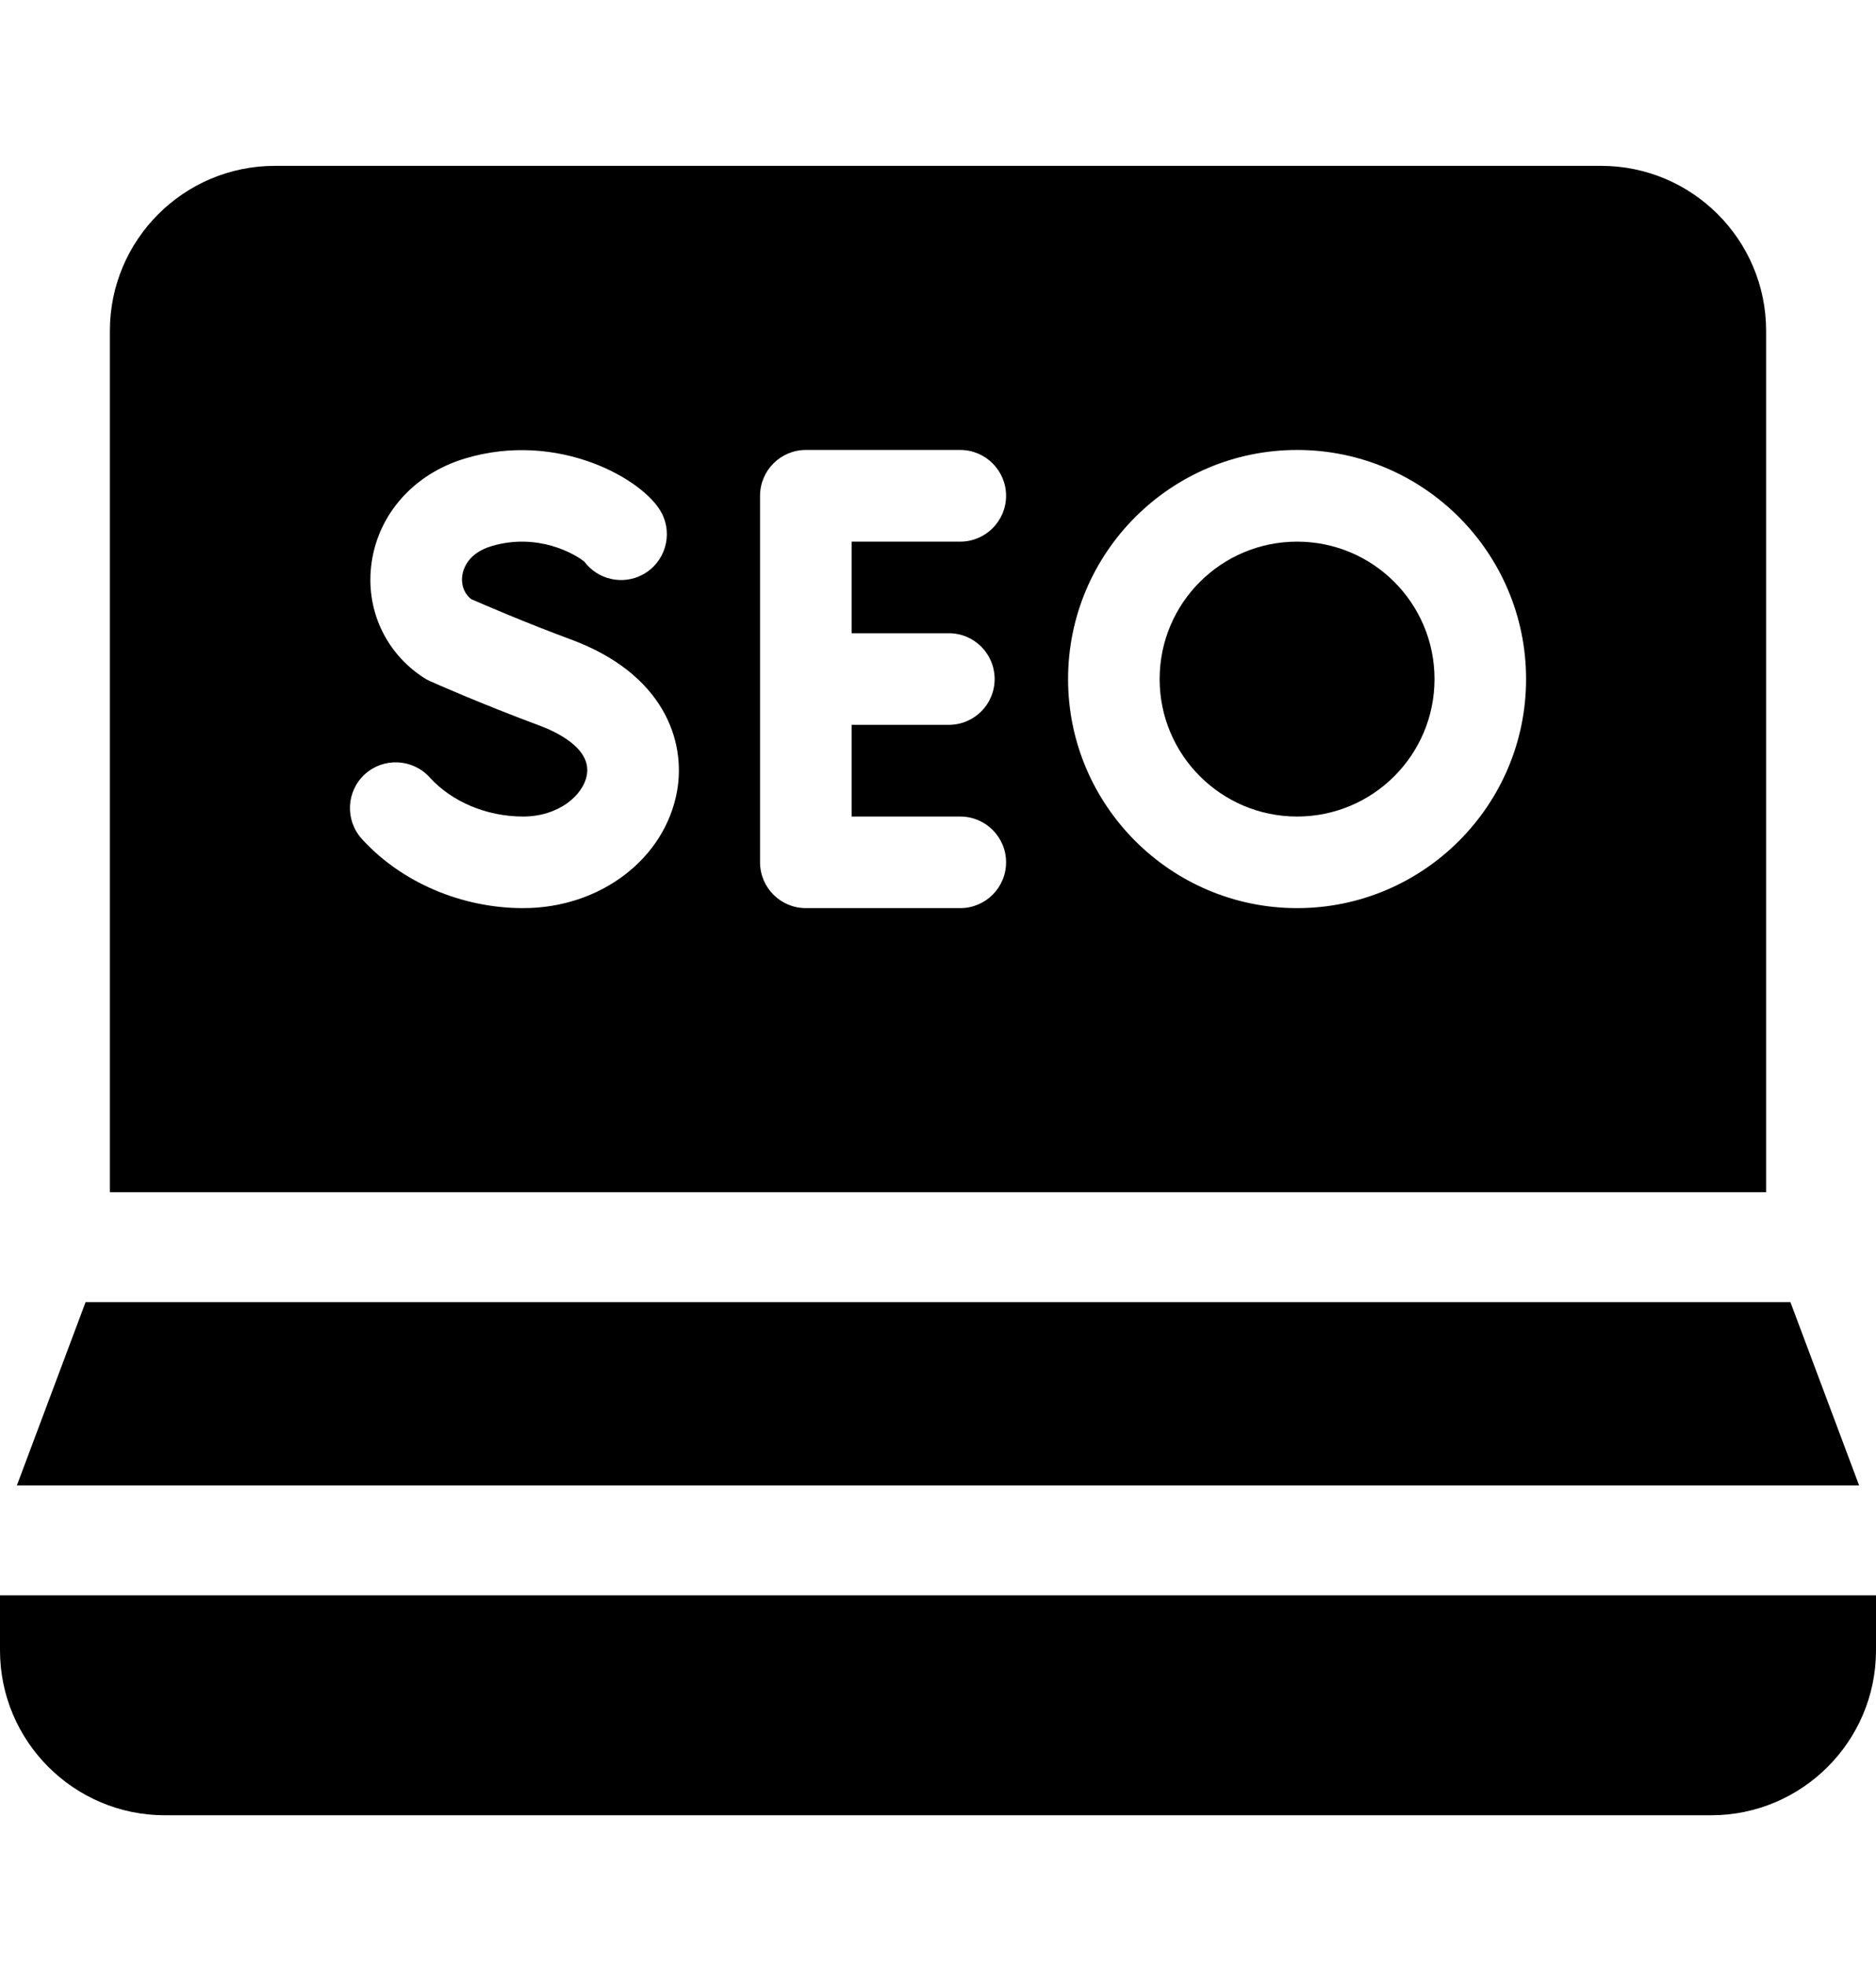 <svg xmlns="http://www.w3.org/2000/svg" width="21" height="22" viewBox="0 0 21 22" fill="none"><path d="M0 17.852V18.468C0 19.485 0.828 20.313 1.846 20.313H19.154C20.172 20.313 21 19.485 21 18.468V17.852H0Z" fill="black"></path><path d="M20.042 14.571H0.958L0.189 16.622H20.811L20.042 14.571Z" fill="black"></path><path d="M19.77 3.702C19.77 2.684 18.942 1.856 17.924 1.856H3.076C2.058 1.856 1.23 2.684 1.23 3.702V13.341H19.77V3.702ZM7.579 8.853C7.443 9.611 6.719 10.162 5.856 10.162C5.165 10.162 4.49 9.872 4.05 9.387C3.86 9.177 3.876 8.853 4.085 8.663C4.295 8.473 4.619 8.489 4.81 8.699C5.058 8.973 5.449 9.137 5.856 9.137C6.251 9.137 6.529 8.901 6.569 8.672C6.624 8.369 6.213 8.183 6.034 8.117C5.399 7.882 4.835 7.632 4.812 7.621C4.787 7.61 4.763 7.597 4.741 7.582C4.309 7.301 4.086 6.807 4.16 6.294C4.238 5.747 4.638 5.301 5.204 5.131C6.25 4.815 7.206 5.365 7.404 5.736C7.538 5.986 7.443 6.297 7.194 6.43C6.968 6.551 6.692 6.485 6.543 6.287C6.44 6.2 6.018 5.956 5.5 6.112C5.238 6.191 5.185 6.367 5.175 6.439C5.167 6.491 5.164 6.615 5.274 6.704C5.418 6.767 5.886 6.969 6.389 7.155C7.422 7.536 7.681 8.282 7.579 8.853ZM10.621 7.086C10.905 7.086 11.134 7.315 11.134 7.599C11.134 7.882 10.905 8.111 10.621 8.111H9.533V9.137H10.749C11.032 9.137 11.262 9.366 11.262 9.649C11.262 9.933 11.032 10.162 10.749 10.162H9.021C8.738 10.162 8.508 9.933 8.508 9.649V5.548C8.508 5.265 8.738 5.035 9.021 5.035H10.749C11.032 5.035 11.262 5.265 11.262 5.548C11.262 5.831 11.032 6.061 10.749 6.061H9.533V7.086H10.621ZM14.52 10.162C13.106 10.162 11.956 9.012 11.956 7.599C11.956 6.185 13.106 5.035 14.52 5.035C15.933 5.035 17.083 6.185 17.083 7.599C17.083 9.012 15.933 10.162 14.52 10.162Z" fill="black"></path><path d="M14.52 9.137C15.369 9.137 16.058 8.448 16.058 7.599C16.058 6.749 15.369 6.061 14.52 6.061C13.67 6.061 12.981 6.749 12.981 7.599C12.981 8.448 13.67 9.137 14.52 9.137Z" fill="black"></path></svg>